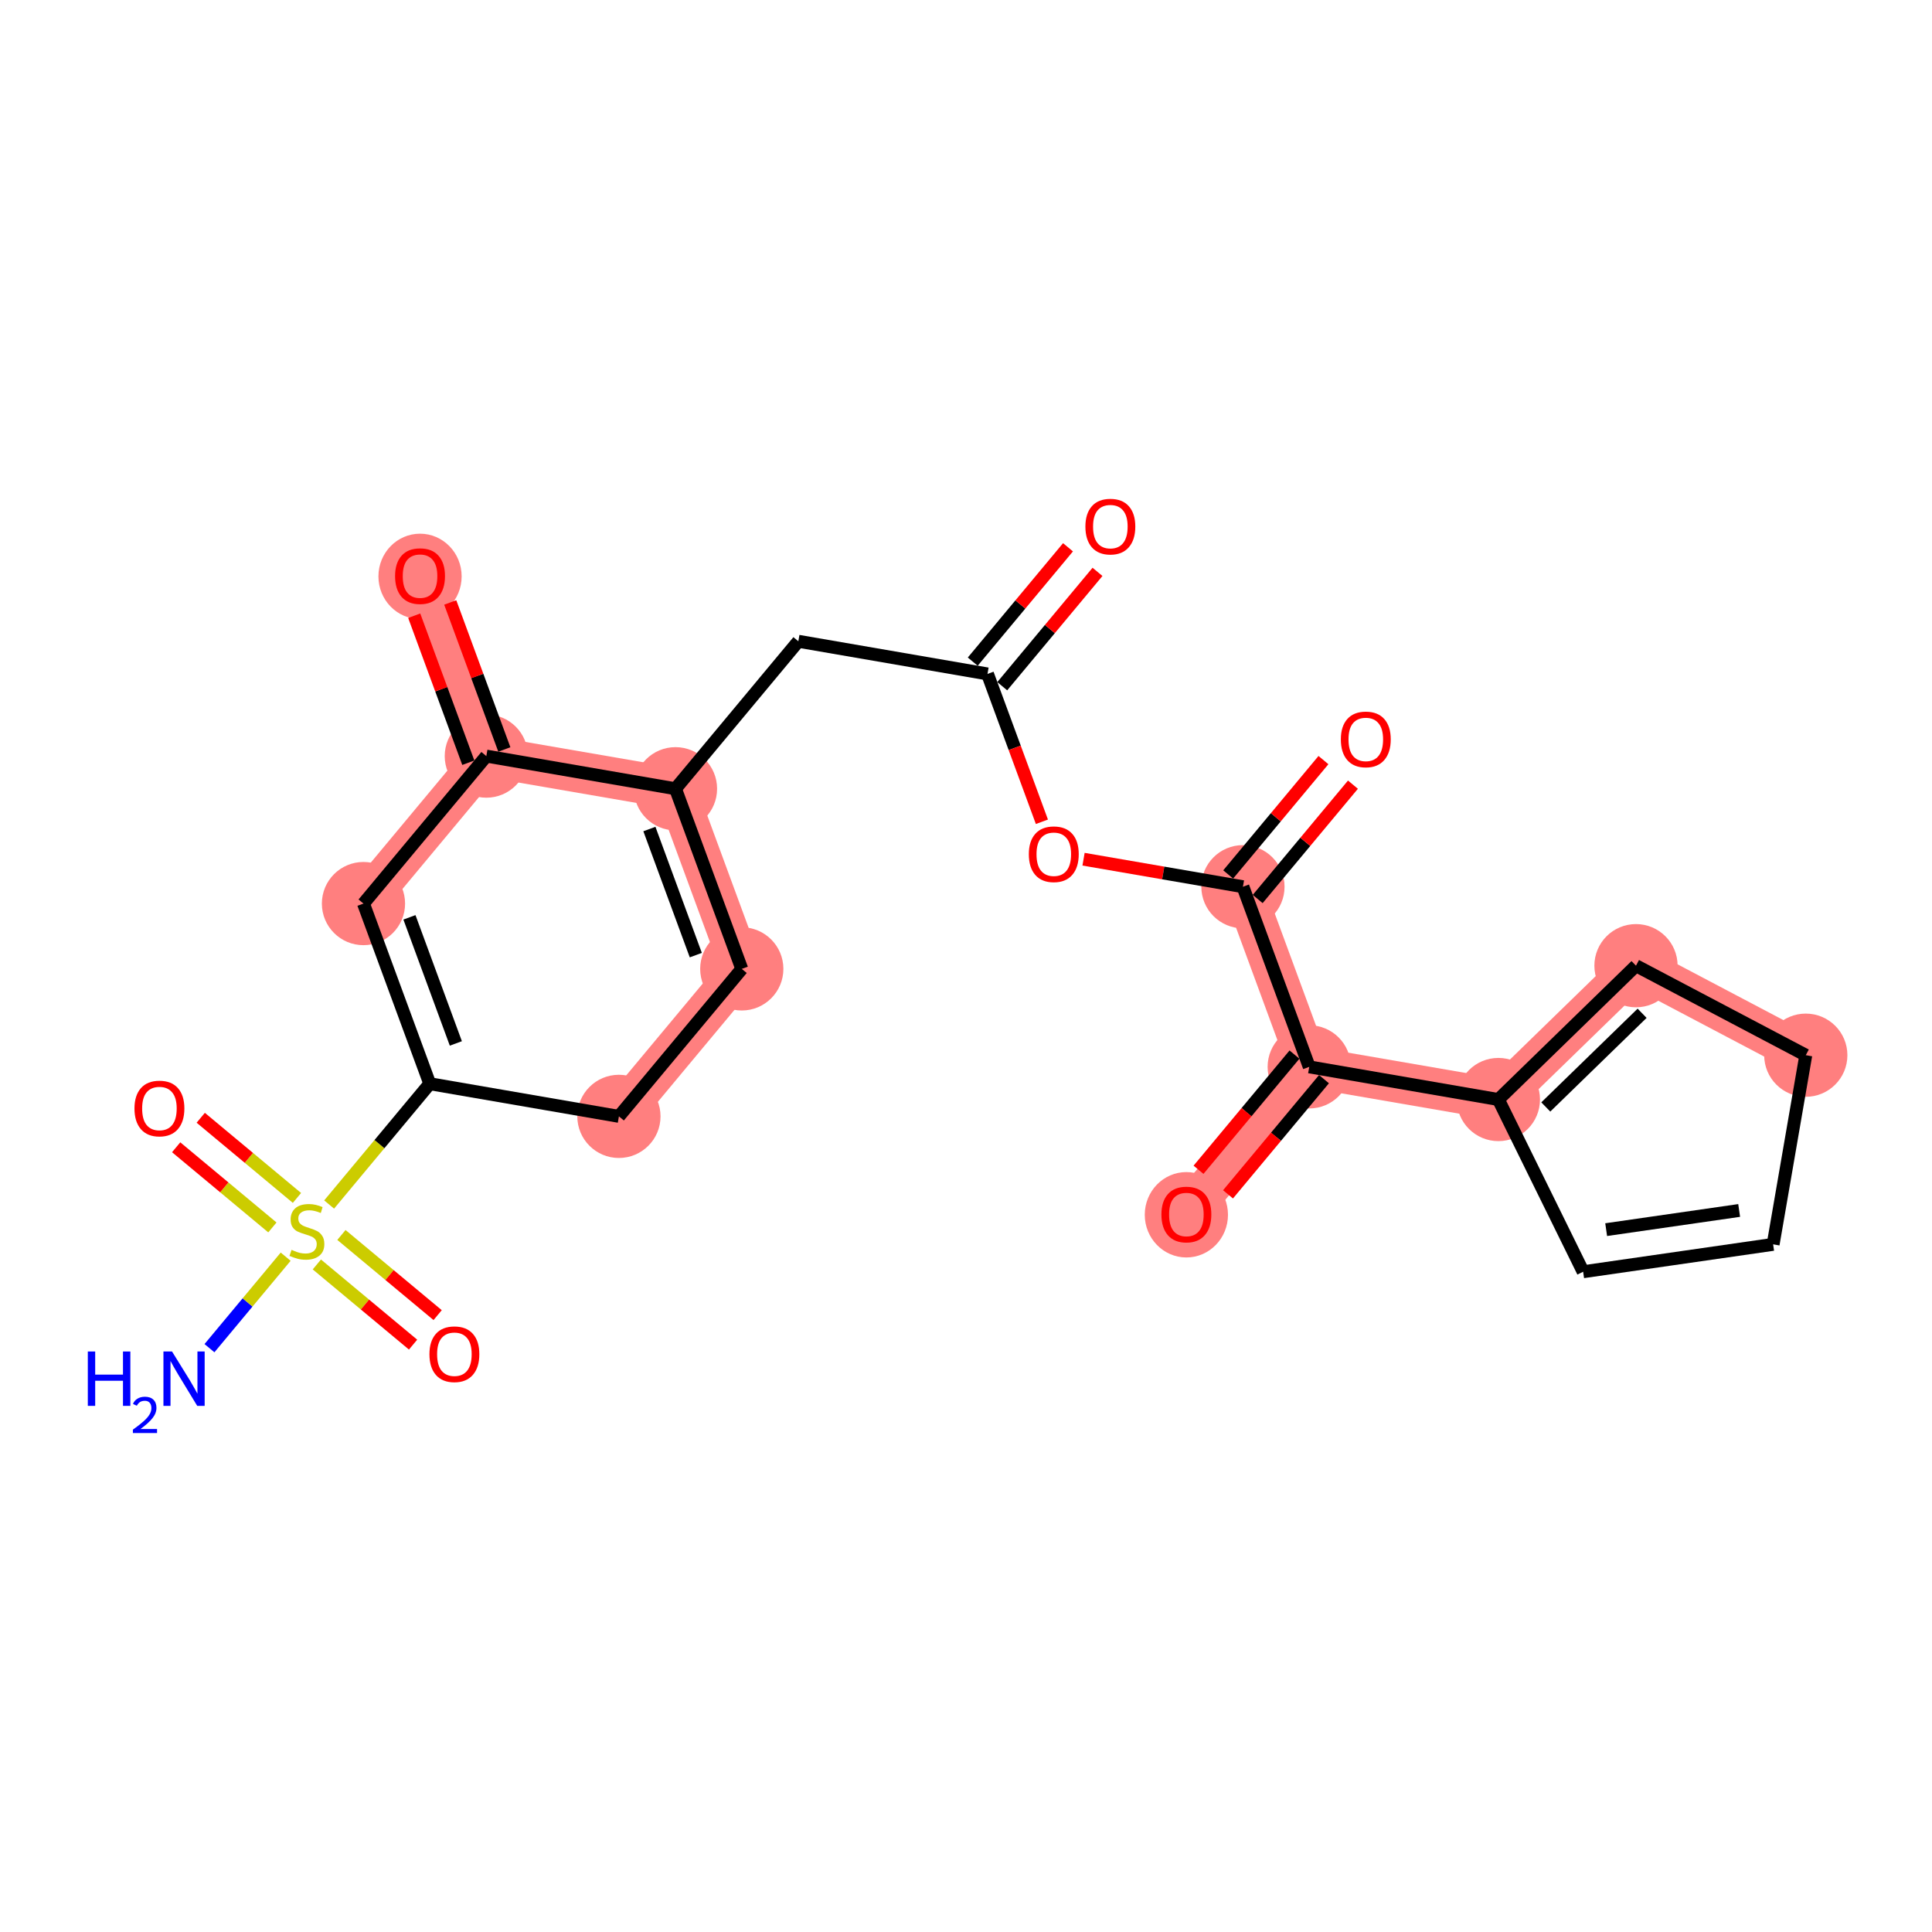 <?xml version='1.0' encoding='iso-8859-1'?>
<svg version='1.1' baseProfile='full'
              xmlns='http://www.w3.org/2000/svg'
                      xmlns:rdkit='http://www.rdkit.org/xml'
                      xmlns:xlink='http://www.w3.org/1999/xlink'
                  xml:space='preserve'
width='300px' height='300px' viewBox='0 0 300 300'>
<!-- END OF HEADER -->
<rect style='opacity:1.0;fill:#FFFFFF;stroke:none' width='300' height='300' x='0' y='0'> </rect>
<rect style='opacity:1.0;fill:#FFFFFF;stroke:none' width='300' height='300' x='0' y='0'> </rect>
<path d='M 56.44,140.307 L 75.517,117.406' style='fill:none;fill-rule:evenodd;stroke:#FF7F7F;stroke-width:6.4px;stroke-linecap:butt;stroke-linejoin:miter;stroke-opacity:1' />
<path d='M 75.517,117.406 L 65.223,89.434' style='fill:none;fill-rule:evenodd;stroke:#FF7F7F;stroke-width:6.4px;stroke-linecap:butt;stroke-linejoin:miter;stroke-opacity:1' />
<path d='M 75.517,117.406 L 104.889,122.477' style='fill:none;fill-rule:evenodd;stroke:#FF7F7F;stroke-width:6.4px;stroke-linecap:butt;stroke-linejoin:miter;stroke-opacity:1' />
<path d='M 104.889,122.477 L 115.183,150.449' style='fill:none;fill-rule:evenodd;stroke:#FF7F7F;stroke-width:6.4px;stroke-linecap:butt;stroke-linejoin:miter;stroke-opacity:1' />
<path d='M 193.003,137.69 L 203.297,165.662' style='fill:none;fill-rule:evenodd;stroke:#FF7F7F;stroke-width:6.4px;stroke-linecap:butt;stroke-linejoin:miter;stroke-opacity:1' />
<path d='M 203.297,165.662 L 184.22,188.563' style='fill:none;fill-rule:evenodd;stroke:#FF7F7F;stroke-width:6.4px;stroke-linecap:butt;stroke-linejoin:miter;stroke-opacity:1' />
<path d='M 203.297,165.662 L 232.669,170.733' style='fill:none;fill-rule:evenodd;stroke:#FF7F7F;stroke-width:6.4px;stroke-linecap:butt;stroke-linejoin:miter;stroke-opacity:1' />
<path d='M 232.669,170.733 L 254.035,149.952' style='fill:none;fill-rule:evenodd;stroke:#FF7F7F;stroke-width:6.4px;stroke-linecap:butt;stroke-linejoin:miter;stroke-opacity:1' />
<path d='M 254.035,149.952 L 280.402,163.851' style='fill:none;fill-rule:evenodd;stroke:#FF7F7F;stroke-width:6.4px;stroke-linecap:butt;stroke-linejoin:miter;stroke-opacity:1' />
<path d='M 115.183,150.449 L 96.105,173.35' style='fill:none;fill-rule:evenodd;stroke:#FF7F7F;stroke-width:6.4px;stroke-linecap:butt;stroke-linejoin:miter;stroke-opacity:1' />
<ellipse cx='56.44' cy='140.307' rx='5.961' ry='5.961'  style='fill:#FF7F7F;fill-rule:evenodd;stroke:#FF7F7F;stroke-width:1.0px;stroke-linecap:butt;stroke-linejoin:miter;stroke-opacity:1' />
<ellipse cx='75.517' cy='117.406' rx='5.961' ry='5.961'  style='fill:#FF7F7F;fill-rule:evenodd;stroke:#FF7F7F;stroke-width:1.0px;stroke-linecap:butt;stroke-linejoin:miter;stroke-opacity:1' />
<ellipse cx='65.223' cy='89.5' rx='5.961' ry='6.129'  style='fill:#FF7F7F;fill-rule:evenodd;stroke:#FF7F7F;stroke-width:1.0px;stroke-linecap:butt;stroke-linejoin:miter;stroke-opacity:1' />
<ellipse cx='104.889' cy='122.477' rx='5.961' ry='5.961'  style='fill:#FF7F7F;fill-rule:evenodd;stroke:#FF7F7F;stroke-width:1.0px;stroke-linecap:butt;stroke-linejoin:miter;stroke-opacity:1' />
<ellipse cx='193.003' cy='137.69' rx='5.961' ry='5.961'  style='fill:#FF7F7F;fill-rule:evenodd;stroke:#FF7F7F;stroke-width:1.0px;stroke-linecap:butt;stroke-linejoin:miter;stroke-opacity:1' />
<ellipse cx='203.297' cy='165.662' rx='5.961' ry='5.961'  style='fill:#FF7F7F;fill-rule:evenodd;stroke:#FF7F7F;stroke-width:1.0px;stroke-linecap:butt;stroke-linejoin:miter;stroke-opacity:1' />
<ellipse cx='184.22' cy='188.629' rx='5.961' ry='6.129'  style='fill:#FF7F7F;fill-rule:evenodd;stroke:#FF7F7F;stroke-width:1.0px;stroke-linecap:butt;stroke-linejoin:miter;stroke-opacity:1' />
<ellipse cx='232.669' cy='170.733' rx='5.961' ry='5.961'  style='fill:#FF7F7F;fill-rule:evenodd;stroke:#FF7F7F;stroke-width:1.0px;stroke-linecap:butt;stroke-linejoin:miter;stroke-opacity:1' />
<ellipse cx='254.035' cy='149.952' rx='5.961' ry='5.961'  style='fill:#FF7F7F;fill-rule:evenodd;stroke:#FF7F7F;stroke-width:1.0px;stroke-linecap:butt;stroke-linejoin:miter;stroke-opacity:1' />
<ellipse cx='280.402' cy='163.851' rx='5.961' ry='5.961'  style='fill:#FF7F7F;fill-rule:evenodd;stroke:#FF7F7F;stroke-width:1.0px;stroke-linecap:butt;stroke-linejoin:miter;stroke-opacity:1' />
<ellipse cx='115.183' cy='150.449' rx='5.961' ry='5.961'  style='fill:#FF7F7F;fill-rule:evenodd;stroke:#FF7F7F;stroke-width:1.0px;stroke-linecap:butt;stroke-linejoin:miter;stroke-opacity:1' />
<ellipse cx='96.105' cy='173.35' rx='5.961' ry='5.961'  style='fill:#FF7F7F;fill-rule:evenodd;stroke:#FF7F7F;stroke-width:1.0px;stroke-linecap:butt;stroke-linejoin:miter;stroke-opacity:1' />
<path class='bond-0 atom-0 atom-1' d='M 32.525,209.344 L 38.442,202.241' style='fill:none;fill-rule:evenodd;stroke:#0000FF;stroke-width:2.0px;stroke-linecap:butt;stroke-linejoin:miter;stroke-opacity:1' />
<path class='bond-0 atom-0 atom-1' d='M 38.442,202.241 L 44.359,195.138' style='fill:none;fill-rule:evenodd;stroke:#CCCC00;stroke-width:2.0px;stroke-linecap:butt;stroke-linejoin:miter;stroke-opacity:1' />
<path class='bond-1 atom-1 atom-2' d='M 46.113,186.015 L 38.642,179.791' style='fill:none;fill-rule:evenodd;stroke:#CCCC00;stroke-width:2.0px;stroke-linecap:butt;stroke-linejoin:miter;stroke-opacity:1' />
<path class='bond-1 atom-1 atom-2' d='M 38.642,179.791 L 31.171,173.567' style='fill:none;fill-rule:evenodd;stroke:#FF0000;stroke-width:2.0px;stroke-linecap:butt;stroke-linejoin:miter;stroke-opacity:1' />
<path class='bond-1 atom-1 atom-2' d='M 42.297,190.595 L 34.826,184.371' style='fill:none;fill-rule:evenodd;stroke:#CCCC00;stroke-width:2.0px;stroke-linecap:butt;stroke-linejoin:miter;stroke-opacity:1' />
<path class='bond-1 atom-1 atom-2' d='M 34.826,184.371 L 27.355,178.148' style='fill:none;fill-rule:evenodd;stroke:#FF0000;stroke-width:2.0px;stroke-linecap:butt;stroke-linejoin:miter;stroke-opacity:1' />
<path class='bond-2 atom-1 atom-3' d='M 49.2,196.345 L 56.671,202.569' style='fill:none;fill-rule:evenodd;stroke:#CCCC00;stroke-width:2.0px;stroke-linecap:butt;stroke-linejoin:miter;stroke-opacity:1' />
<path class='bond-2 atom-1 atom-3' d='M 56.671,202.569 L 64.142,208.792' style='fill:none;fill-rule:evenodd;stroke:#FF0000;stroke-width:2.0px;stroke-linecap:butt;stroke-linejoin:miter;stroke-opacity:1' />
<path class='bond-2 atom-1 atom-3' d='M 53.016,191.765 L 60.487,197.989' style='fill:none;fill-rule:evenodd;stroke:#CCCC00;stroke-width:2.0px;stroke-linecap:butt;stroke-linejoin:miter;stroke-opacity:1' />
<path class='bond-2 atom-1 atom-3' d='M 60.487,197.989 L 67.957,204.212' style='fill:none;fill-rule:evenodd;stroke:#FF0000;stroke-width:2.0px;stroke-linecap:butt;stroke-linejoin:miter;stroke-opacity:1' />
<path class='bond-3 atom-1 atom-4' d='M 51.108,187.037 L 58.921,177.658' style='fill:none;fill-rule:evenodd;stroke:#CCCC00;stroke-width:2.0px;stroke-linecap:butt;stroke-linejoin:miter;stroke-opacity:1' />
<path class='bond-3 atom-1 atom-4' d='M 58.921,177.658 L 66.734,168.279' style='fill:none;fill-rule:evenodd;stroke:#000000;stroke-width:2.0px;stroke-linecap:butt;stroke-linejoin:miter;stroke-opacity:1' />
<path class='bond-4 atom-4 atom-5' d='M 66.734,168.279 L 56.44,140.307' style='fill:none;fill-rule:evenodd;stroke:#000000;stroke-width:2.0px;stroke-linecap:butt;stroke-linejoin:miter;stroke-opacity:1' />
<path class='bond-4 atom-4 atom-5' d='M 70.784,162.024 L 63.578,142.444' style='fill:none;fill-rule:evenodd;stroke:#000000;stroke-width:2.0px;stroke-linecap:butt;stroke-linejoin:miter;stroke-opacity:1' />
<path class='bond-23 atom-23 atom-4' d='M 96.105,173.35 L 66.734,168.279' style='fill:none;fill-rule:evenodd;stroke:#000000;stroke-width:2.0px;stroke-linecap:butt;stroke-linejoin:miter;stroke-opacity:1' />
<path class='bond-5 atom-5 atom-6' d='M 56.44,140.307 L 75.517,117.406' style='fill:none;fill-rule:evenodd;stroke:#000000;stroke-width:2.0px;stroke-linecap:butt;stroke-linejoin:miter;stroke-opacity:1' />
<path class='bond-6 atom-6 atom-7' d='M 78.314,116.377 L 74.114,104.963' style='fill:none;fill-rule:evenodd;stroke:#000000;stroke-width:2.0px;stroke-linecap:butt;stroke-linejoin:miter;stroke-opacity:1' />
<path class='bond-6 atom-6 atom-7' d='M 74.114,104.963 L 69.913,93.549' style='fill:none;fill-rule:evenodd;stroke:#FF0000;stroke-width:2.0px;stroke-linecap:butt;stroke-linejoin:miter;stroke-opacity:1' />
<path class='bond-6 atom-6 atom-7' d='M 72.72,118.435 L 68.519,107.022' style='fill:none;fill-rule:evenodd;stroke:#000000;stroke-width:2.0px;stroke-linecap:butt;stroke-linejoin:miter;stroke-opacity:1' />
<path class='bond-6 atom-6 atom-7' d='M 68.519,107.022 L 64.319,95.608' style='fill:none;fill-rule:evenodd;stroke:#FF0000;stroke-width:2.0px;stroke-linecap:butt;stroke-linejoin:miter;stroke-opacity:1' />
<path class='bond-7 atom-6 atom-8' d='M 75.517,117.406 L 104.889,122.477' style='fill:none;fill-rule:evenodd;stroke:#000000;stroke-width:2.0px;stroke-linecap:butt;stroke-linejoin:miter;stroke-opacity:1' />
<path class='bond-8 atom-8 atom-9' d='M 104.889,122.477 L 123.966,99.576' style='fill:none;fill-rule:evenodd;stroke:#000000;stroke-width:2.0px;stroke-linecap:butt;stroke-linejoin:miter;stroke-opacity:1' />
<path class='bond-21 atom-8 atom-22' d='M 104.889,122.477 L 115.183,150.449' style='fill:none;fill-rule:evenodd;stroke:#000000;stroke-width:2.0px;stroke-linecap:butt;stroke-linejoin:miter;stroke-opacity:1' />
<path class='bond-21 atom-8 atom-22' d='M 100.838,128.732 L 108.044,148.312' style='fill:none;fill-rule:evenodd;stroke:#000000;stroke-width:2.0px;stroke-linecap:butt;stroke-linejoin:miter;stroke-opacity:1' />
<path class='bond-9 atom-9 atom-10' d='M 123.966,99.576 L 153.338,104.647' style='fill:none;fill-rule:evenodd;stroke:#000000;stroke-width:2.0px;stroke-linecap:butt;stroke-linejoin:miter;stroke-opacity:1' />
<path class='bond-10 atom-10 atom-11' d='M 155.628,106.555 L 163.024,97.677' style='fill:none;fill-rule:evenodd;stroke:#000000;stroke-width:2.0px;stroke-linecap:butt;stroke-linejoin:miter;stroke-opacity:1' />
<path class='bond-10 atom-10 atom-11' d='M 163.024,97.677 L 170.419,88.799' style='fill:none;fill-rule:evenodd;stroke:#FF0000;stroke-width:2.0px;stroke-linecap:butt;stroke-linejoin:miter;stroke-opacity:1' />
<path class='bond-10 atom-10 atom-11' d='M 151.047,102.739 L 158.443,93.861' style='fill:none;fill-rule:evenodd;stroke:#000000;stroke-width:2.0px;stroke-linecap:butt;stroke-linejoin:miter;stroke-opacity:1' />
<path class='bond-10 atom-10 atom-11' d='M 158.443,93.861 L 165.839,84.983' style='fill:none;fill-rule:evenodd;stroke:#FF0000;stroke-width:2.0px;stroke-linecap:butt;stroke-linejoin:miter;stroke-opacity:1' />
<path class='bond-11 atom-10 atom-12' d='M 153.338,104.647 L 157.562,116.127' style='fill:none;fill-rule:evenodd;stroke:#000000;stroke-width:2.0px;stroke-linecap:butt;stroke-linejoin:miter;stroke-opacity:1' />
<path class='bond-11 atom-10 atom-12' d='M 157.562,116.127 L 161.787,127.606' style='fill:none;fill-rule:evenodd;stroke:#FF0000;stroke-width:2.0px;stroke-linecap:butt;stroke-linejoin:miter;stroke-opacity:1' />
<path class='bond-12 atom-12 atom-13' d='M 168.252,133.417 L 180.627,135.554' style='fill:none;fill-rule:evenodd;stroke:#FF0000;stroke-width:2.0px;stroke-linecap:butt;stroke-linejoin:miter;stroke-opacity:1' />
<path class='bond-12 atom-12 atom-13' d='M 180.627,135.554 L 193.003,137.69' style='fill:none;fill-rule:evenodd;stroke:#000000;stroke-width:2.0px;stroke-linecap:butt;stroke-linejoin:miter;stroke-opacity:1' />
<path class='bond-13 atom-13 atom-14' d='M 195.293,139.598 L 202.689,130.72' style='fill:none;fill-rule:evenodd;stroke:#000000;stroke-width:2.0px;stroke-linecap:butt;stroke-linejoin:miter;stroke-opacity:1' />
<path class='bond-13 atom-13 atom-14' d='M 202.689,130.72 L 210.085,121.842' style='fill:none;fill-rule:evenodd;stroke:#FF0000;stroke-width:2.0px;stroke-linecap:butt;stroke-linejoin:miter;stroke-opacity:1' />
<path class='bond-13 atom-13 atom-14' d='M 190.713,135.783 L 198.109,126.904' style='fill:none;fill-rule:evenodd;stroke:#000000;stroke-width:2.0px;stroke-linecap:butt;stroke-linejoin:miter;stroke-opacity:1' />
<path class='bond-13 atom-13 atom-14' d='M 198.109,126.904 L 205.505,118.026' style='fill:none;fill-rule:evenodd;stroke:#FF0000;stroke-width:2.0px;stroke-linecap:butt;stroke-linejoin:miter;stroke-opacity:1' />
<path class='bond-14 atom-13 atom-15' d='M 193.003,137.69 L 203.297,165.662' style='fill:none;fill-rule:evenodd;stroke:#000000;stroke-width:2.0px;stroke-linecap:butt;stroke-linejoin:miter;stroke-opacity:1' />
<path class='bond-15 atom-15 atom-16' d='M 201.007,163.755 L 193.557,172.698' style='fill:none;fill-rule:evenodd;stroke:#000000;stroke-width:2.0px;stroke-linecap:butt;stroke-linejoin:miter;stroke-opacity:1' />
<path class='bond-15 atom-15 atom-16' d='M 193.557,172.698 L 186.106,181.642' style='fill:none;fill-rule:evenodd;stroke:#FF0000;stroke-width:2.0px;stroke-linecap:butt;stroke-linejoin:miter;stroke-opacity:1' />
<path class='bond-15 atom-15 atom-16' d='M 205.587,167.57 L 198.137,176.514' style='fill:none;fill-rule:evenodd;stroke:#000000;stroke-width:2.0px;stroke-linecap:butt;stroke-linejoin:miter;stroke-opacity:1' />
<path class='bond-15 atom-15 atom-16' d='M 198.137,176.514 L 190.686,185.458' style='fill:none;fill-rule:evenodd;stroke:#FF0000;stroke-width:2.0px;stroke-linecap:butt;stroke-linejoin:miter;stroke-opacity:1' />
<path class='bond-16 atom-15 atom-17' d='M 203.297,165.662 L 232.669,170.733' style='fill:none;fill-rule:evenodd;stroke:#000000;stroke-width:2.0px;stroke-linecap:butt;stroke-linejoin:miter;stroke-opacity:1' />
<path class='bond-17 atom-17 atom-18' d='M 232.669,170.733 L 254.035,149.952' style='fill:none;fill-rule:evenodd;stroke:#000000;stroke-width:2.0px;stroke-linecap:butt;stroke-linejoin:miter;stroke-opacity:1' />
<path class='bond-17 atom-17 atom-18' d='M 240.03,171.889 L 254.987,157.342' style='fill:none;fill-rule:evenodd;stroke:#000000;stroke-width:2.0px;stroke-linecap:butt;stroke-linejoin:miter;stroke-opacity:1' />
<path class='bond-24 atom-21 atom-17' d='M 245.83,197.476 L 232.669,170.733' style='fill:none;fill-rule:evenodd;stroke:#000000;stroke-width:2.0px;stroke-linecap:butt;stroke-linejoin:miter;stroke-opacity:1' />
<path class='bond-18 atom-18 atom-19' d='M 254.035,149.952 L 280.402,163.851' style='fill:none;fill-rule:evenodd;stroke:#000000;stroke-width:2.0px;stroke-linecap:butt;stroke-linejoin:miter;stroke-opacity:1' />
<path class='bond-19 atom-19 atom-20' d='M 280.402,163.851 L 275.331,193.223' style='fill:none;fill-rule:evenodd;stroke:#000000;stroke-width:2.0px;stroke-linecap:butt;stroke-linejoin:miter;stroke-opacity:1' />
<path class='bond-20 atom-20 atom-21' d='M 275.331,193.223 L 245.83,197.476' style='fill:none;fill-rule:evenodd;stroke:#000000;stroke-width:2.0px;stroke-linecap:butt;stroke-linejoin:miter;stroke-opacity:1' />
<path class='bond-20 atom-20 atom-21' d='M 270.056,187.96 L 249.405,190.938' style='fill:none;fill-rule:evenodd;stroke:#000000;stroke-width:2.0px;stroke-linecap:butt;stroke-linejoin:miter;stroke-opacity:1' />
<path class='bond-22 atom-22 atom-23' d='M 115.183,150.449 L 96.105,173.35' style='fill:none;fill-rule:evenodd;stroke:#000000;stroke-width:2.0px;stroke-linecap:butt;stroke-linejoin:miter;stroke-opacity:1' />
<path  class='atom-0' d='M 13.636 209.86
L 14.781 209.86
L 14.781 213.449
L 19.097 213.449
L 19.097 209.86
L 20.241 209.86
L 20.241 218.301
L 19.097 218.301
L 19.097 214.403
L 14.781 214.403
L 14.781 218.301
L 13.636 218.301
L 13.636 209.86
' fill='#0000FF'/>
<path  class='atom-0' d='M 20.651 218.005
Q 20.855 217.478, 21.343 217.187
Q 21.831 216.888, 22.508 216.888
Q 23.35 216.888, 23.822 217.344
Q 24.294 217.801, 24.294 218.611
Q 24.294 219.437, 23.68 220.209
Q 23.074 220.98, 21.815 221.892
L 24.388 221.892
L 24.388 222.522
L 20.635 222.522
L 20.635 221.995
Q 21.674 221.255, 22.287 220.704
Q 22.909 220.153, 23.208 219.658
Q 23.507 219.162, 23.507 218.651
Q 23.507 218.115, 23.239 217.816
Q 22.972 217.517, 22.508 217.517
Q 22.059 217.517, 21.76 217.698
Q 21.461 217.879, 21.249 218.281
L 20.651 218.005
' fill='#0000FF'/>
<path  class='atom-0' d='M 26.713 209.86
L 29.479 214.331
Q 29.753 214.772, 30.195 215.571
Q 30.636 216.37, 30.659 216.418
L 30.659 209.86
L 31.78 209.86
L 31.78 218.301
L 30.624 218.301
L 27.655 213.413
Q 27.309 212.841, 26.94 212.185
Q 26.582 211.53, 26.475 211.327
L 26.475 218.301
L 25.378 218.301
L 25.378 209.86
L 26.713 209.86
' fill='#0000FF'/>
<path  class='atom-1' d='M 45.272 194.077
Q 45.367 194.113, 45.761 194.28
Q 46.154 194.447, 46.583 194.554
Q 47.025 194.649, 47.454 194.649
Q 48.252 194.649, 48.718 194.268
Q 49.182 193.874, 49.182 193.195
Q 49.182 192.73, 48.944 192.444
Q 48.718 192.158, 48.36 192.003
Q 48.002 191.848, 47.406 191.669
Q 46.655 191.442, 46.202 191.228
Q 45.761 191.013, 45.439 190.56
Q 45.129 190.107, 45.129 189.344
Q 45.129 188.283, 45.844 187.627
Q 46.572 186.971, 48.002 186.971
Q 48.98 186.971, 50.089 187.436
L 49.814 188.354
Q 48.801 187.937, 48.038 187.937
Q 47.215 187.937, 46.762 188.283
Q 46.309 188.617, 46.321 189.201
Q 46.321 189.654, 46.548 189.928
Q 46.786 190.202, 47.12 190.357
Q 47.466 190.512, 48.038 190.691
Q 48.801 190.93, 49.254 191.168
Q 49.707 191.406, 50.029 191.895
Q 50.363 192.372, 50.363 193.195
Q 50.363 194.363, 49.576 194.995
Q 48.801 195.615, 47.501 195.615
Q 46.75 195.615, 46.178 195.448
Q 45.618 195.293, 44.95 195.019
L 45.272 194.077
' fill='#CCCC00'/>
<path  class='atom-2' d='M 20.881 172.126
Q 20.881 170.1, 21.882 168.967
Q 22.884 167.834, 24.755 167.834
Q 26.627 167.834, 27.629 168.967
Q 28.63 170.1, 28.63 172.126
Q 28.63 174.177, 27.617 175.345
Q 26.603 176.502, 24.755 176.502
Q 22.895 176.502, 21.882 175.345
Q 20.881 174.189, 20.881 172.126
M 24.755 175.548
Q 26.043 175.548, 26.735 174.69
Q 27.438 173.819, 27.438 172.126
Q 27.438 170.469, 26.735 169.635
Q 26.043 168.788, 24.755 168.788
Q 23.468 168.788, 22.764 169.623
Q 22.073 170.457, 22.073 172.126
Q 22.073 173.831, 22.764 174.69
Q 23.468 175.548, 24.755 175.548
' fill='#FF0000'/>
<path  class='atom-3' d='M 66.683 210.281
Q 66.683 208.254, 67.684 207.122
Q 68.686 205.989, 70.557 205.989
Q 72.429 205.989, 73.431 207.122
Q 74.432 208.254, 74.432 210.281
Q 74.432 212.332, 73.419 213.5
Q 72.405 214.657, 70.557 214.657
Q 68.697 214.657, 67.684 213.5
Q 66.683 212.344, 66.683 210.281
M 70.557 213.703
Q 71.845 213.703, 72.537 212.845
Q 73.24 211.974, 73.24 210.281
Q 73.24 208.624, 72.537 207.789
Q 71.845 206.943, 70.557 206.943
Q 69.27 206.943, 68.566 207.778
Q 67.875 208.612, 67.875 210.281
Q 67.875 211.986, 68.566 212.845
Q 69.27 213.703, 70.557 213.703
' fill='#FF0000'/>
<path  class='atom-7' d='M 61.348 89.458
Q 61.348 87.431, 62.35 86.298
Q 63.351 85.166, 65.223 85.166
Q 67.095 85.166, 68.096 86.298
Q 69.098 87.431, 69.098 89.458
Q 69.098 91.508, 68.084 92.677
Q 67.071 93.833, 65.223 93.833
Q 63.363 93.833, 62.35 92.677
Q 61.348 91.52, 61.348 89.458
M 65.223 92.88
Q 66.511 92.88, 67.202 92.021
Q 67.906 91.151, 67.906 89.458
Q 67.906 87.801, 67.202 86.966
Q 66.511 86.12, 65.223 86.12
Q 63.935 86.12, 63.232 86.954
Q 62.541 87.789, 62.541 89.458
Q 62.541 91.163, 63.232 92.021
Q 63.935 92.88, 65.223 92.88
' fill='#FF0000'/>
<path  class='atom-11' d='M 168.54 81.77
Q 168.54 79.743, 169.542 78.611
Q 170.543 77.478, 172.415 77.478
Q 174.287 77.478, 175.288 78.611
Q 176.29 79.743, 176.29 81.77
Q 176.29 83.821, 175.276 84.989
Q 174.263 86.146, 172.415 86.146
Q 170.555 86.146, 169.542 84.989
Q 168.54 83.833, 168.54 81.77
M 172.415 85.192
Q 173.703 85.192, 174.394 84.333
Q 175.098 83.463, 175.098 81.77
Q 175.098 80.113, 174.394 79.278
Q 173.703 78.432, 172.415 78.432
Q 171.127 78.432, 170.424 79.266
Q 169.732 80.101, 169.732 81.77
Q 169.732 83.475, 170.424 84.333
Q 171.127 85.192, 172.415 85.192
' fill='#FF0000'/>
<path  class='atom-12' d='M 159.757 132.643
Q 159.757 130.616, 160.758 129.484
Q 161.76 128.351, 163.632 128.351
Q 165.503 128.351, 166.505 129.484
Q 167.506 130.616, 167.506 132.643
Q 167.506 134.694, 166.493 135.862
Q 165.48 137.019, 163.632 137.019
Q 161.772 137.019, 160.758 135.862
Q 159.757 134.706, 159.757 132.643
M 163.632 136.065
Q 164.919 136.065, 165.611 135.206
Q 166.314 134.336, 166.314 132.643
Q 166.314 130.986, 165.611 130.151
Q 164.919 129.305, 163.632 129.305
Q 162.344 129.305, 161.641 130.139
Q 160.949 130.974, 160.949 132.643
Q 160.949 134.348, 161.641 135.206
Q 162.344 136.065, 163.632 136.065
' fill='#FF0000'/>
<path  class='atom-14' d='M 208.206 114.813
Q 208.206 112.786, 209.207 111.654
Q 210.209 110.521, 212.081 110.521
Q 213.952 110.521, 214.954 111.654
Q 215.955 112.786, 215.955 114.813
Q 215.955 116.864, 214.942 118.032
Q 213.929 119.189, 212.081 119.189
Q 210.221 119.189, 209.207 118.032
Q 208.206 116.876, 208.206 114.813
M 212.081 118.235
Q 213.368 118.235, 214.06 117.376
Q 214.763 116.506, 214.763 114.813
Q 214.763 113.156, 214.06 112.321
Q 213.368 111.475, 212.081 111.475
Q 210.793 111.475, 210.09 112.309
Q 209.398 113.144, 209.398 114.813
Q 209.398 116.518, 210.09 117.376
Q 210.793 118.235, 212.081 118.235
' fill='#FF0000'/>
<path  class='atom-16' d='M 180.345 188.587
Q 180.345 186.56, 181.347 185.428
Q 182.348 184.295, 184.22 184.295
Q 186.092 184.295, 187.093 185.428
Q 188.095 186.56, 188.095 188.587
Q 188.095 190.638, 187.081 191.806
Q 186.068 192.963, 184.22 192.963
Q 182.36 192.963, 181.347 191.806
Q 180.345 190.65, 180.345 188.587
M 184.22 192.009
Q 185.507 192.009, 186.199 191.15
Q 186.902 190.28, 186.902 188.587
Q 186.902 186.93, 186.199 186.095
Q 185.507 185.249, 184.22 185.249
Q 182.932 185.249, 182.229 186.083
Q 181.537 186.918, 181.537 188.587
Q 181.537 190.292, 182.229 191.15
Q 182.932 192.009, 184.22 192.009
' fill='#FF0000'/>
</svg>

